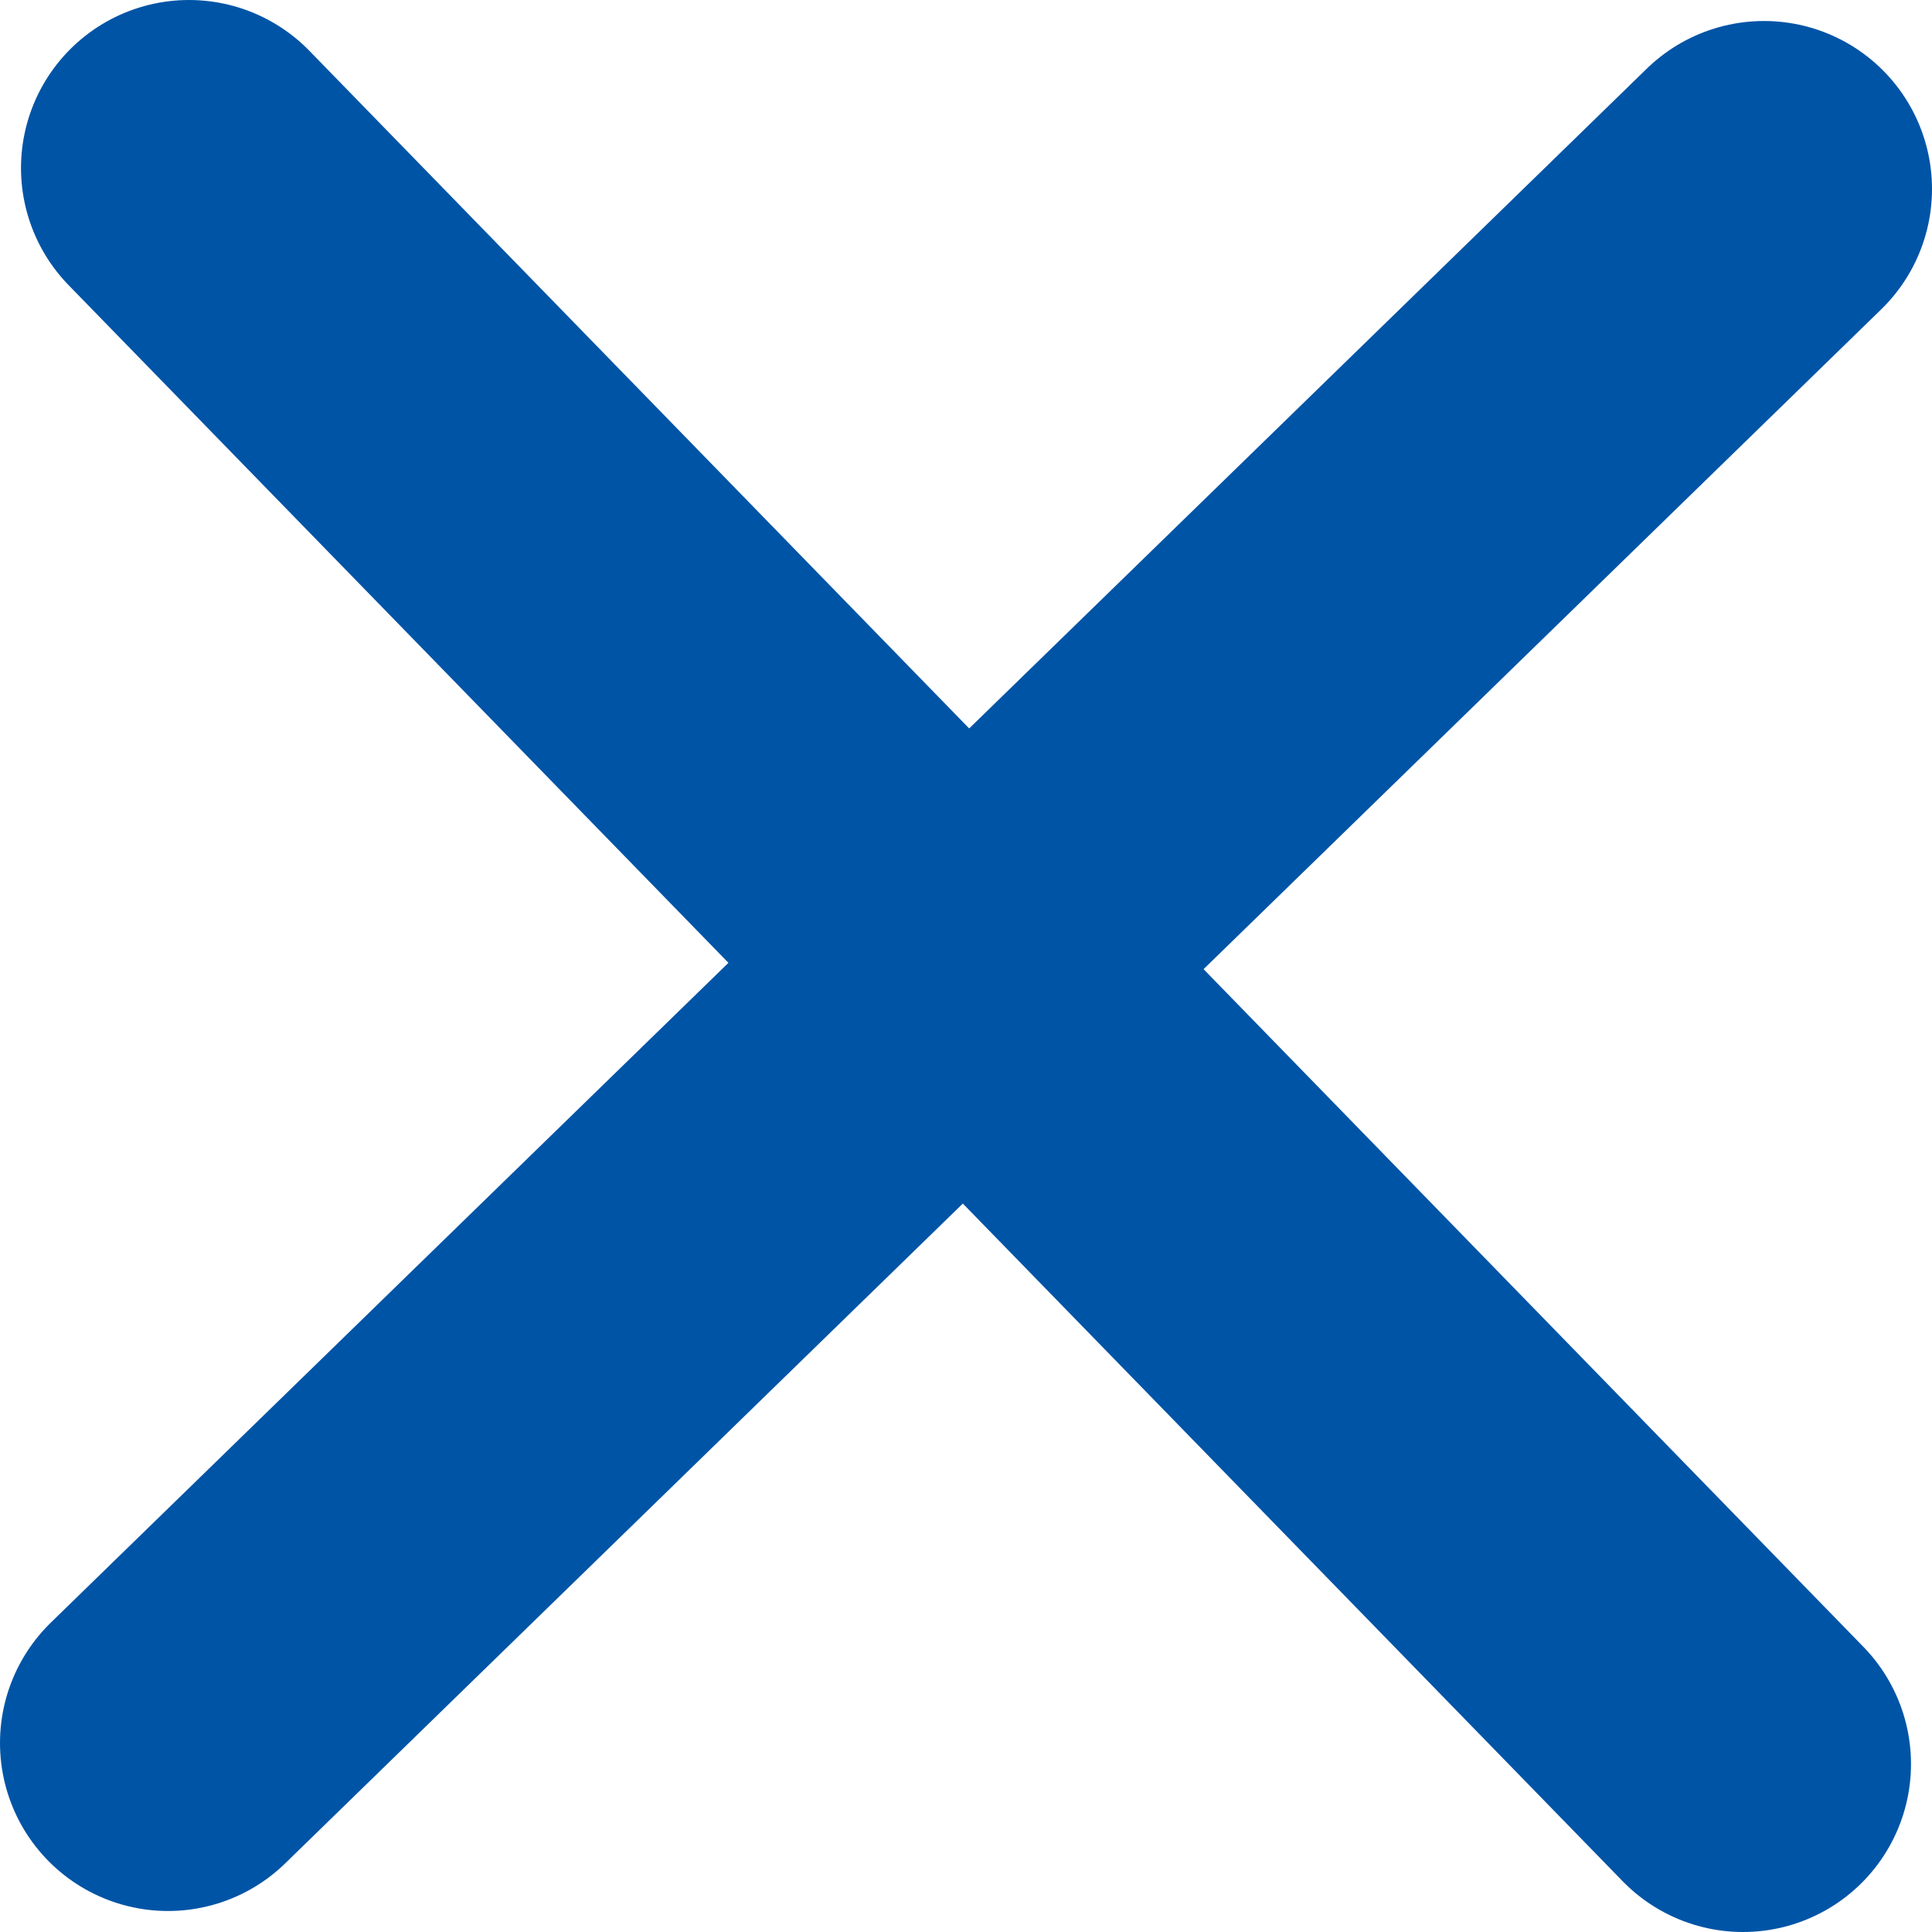 <svg width="23" height="23" viewBox="0 0 23 23" fill="none" xmlns="http://www.w3.org/2000/svg">
<g id="Group 2211">
<path id="Vector 376" d="M21 2.25L2 20.75" stroke="#0054A6" stroke-width="4" stroke-linecap="round" stroke-linejoin="round"/>
<path id="Vector 377" d="M20.75 21L2.25 2" stroke="#0054A6" stroke-width="4" stroke-linecap="round" stroke-linejoin="round"/>
</g>
</svg>
